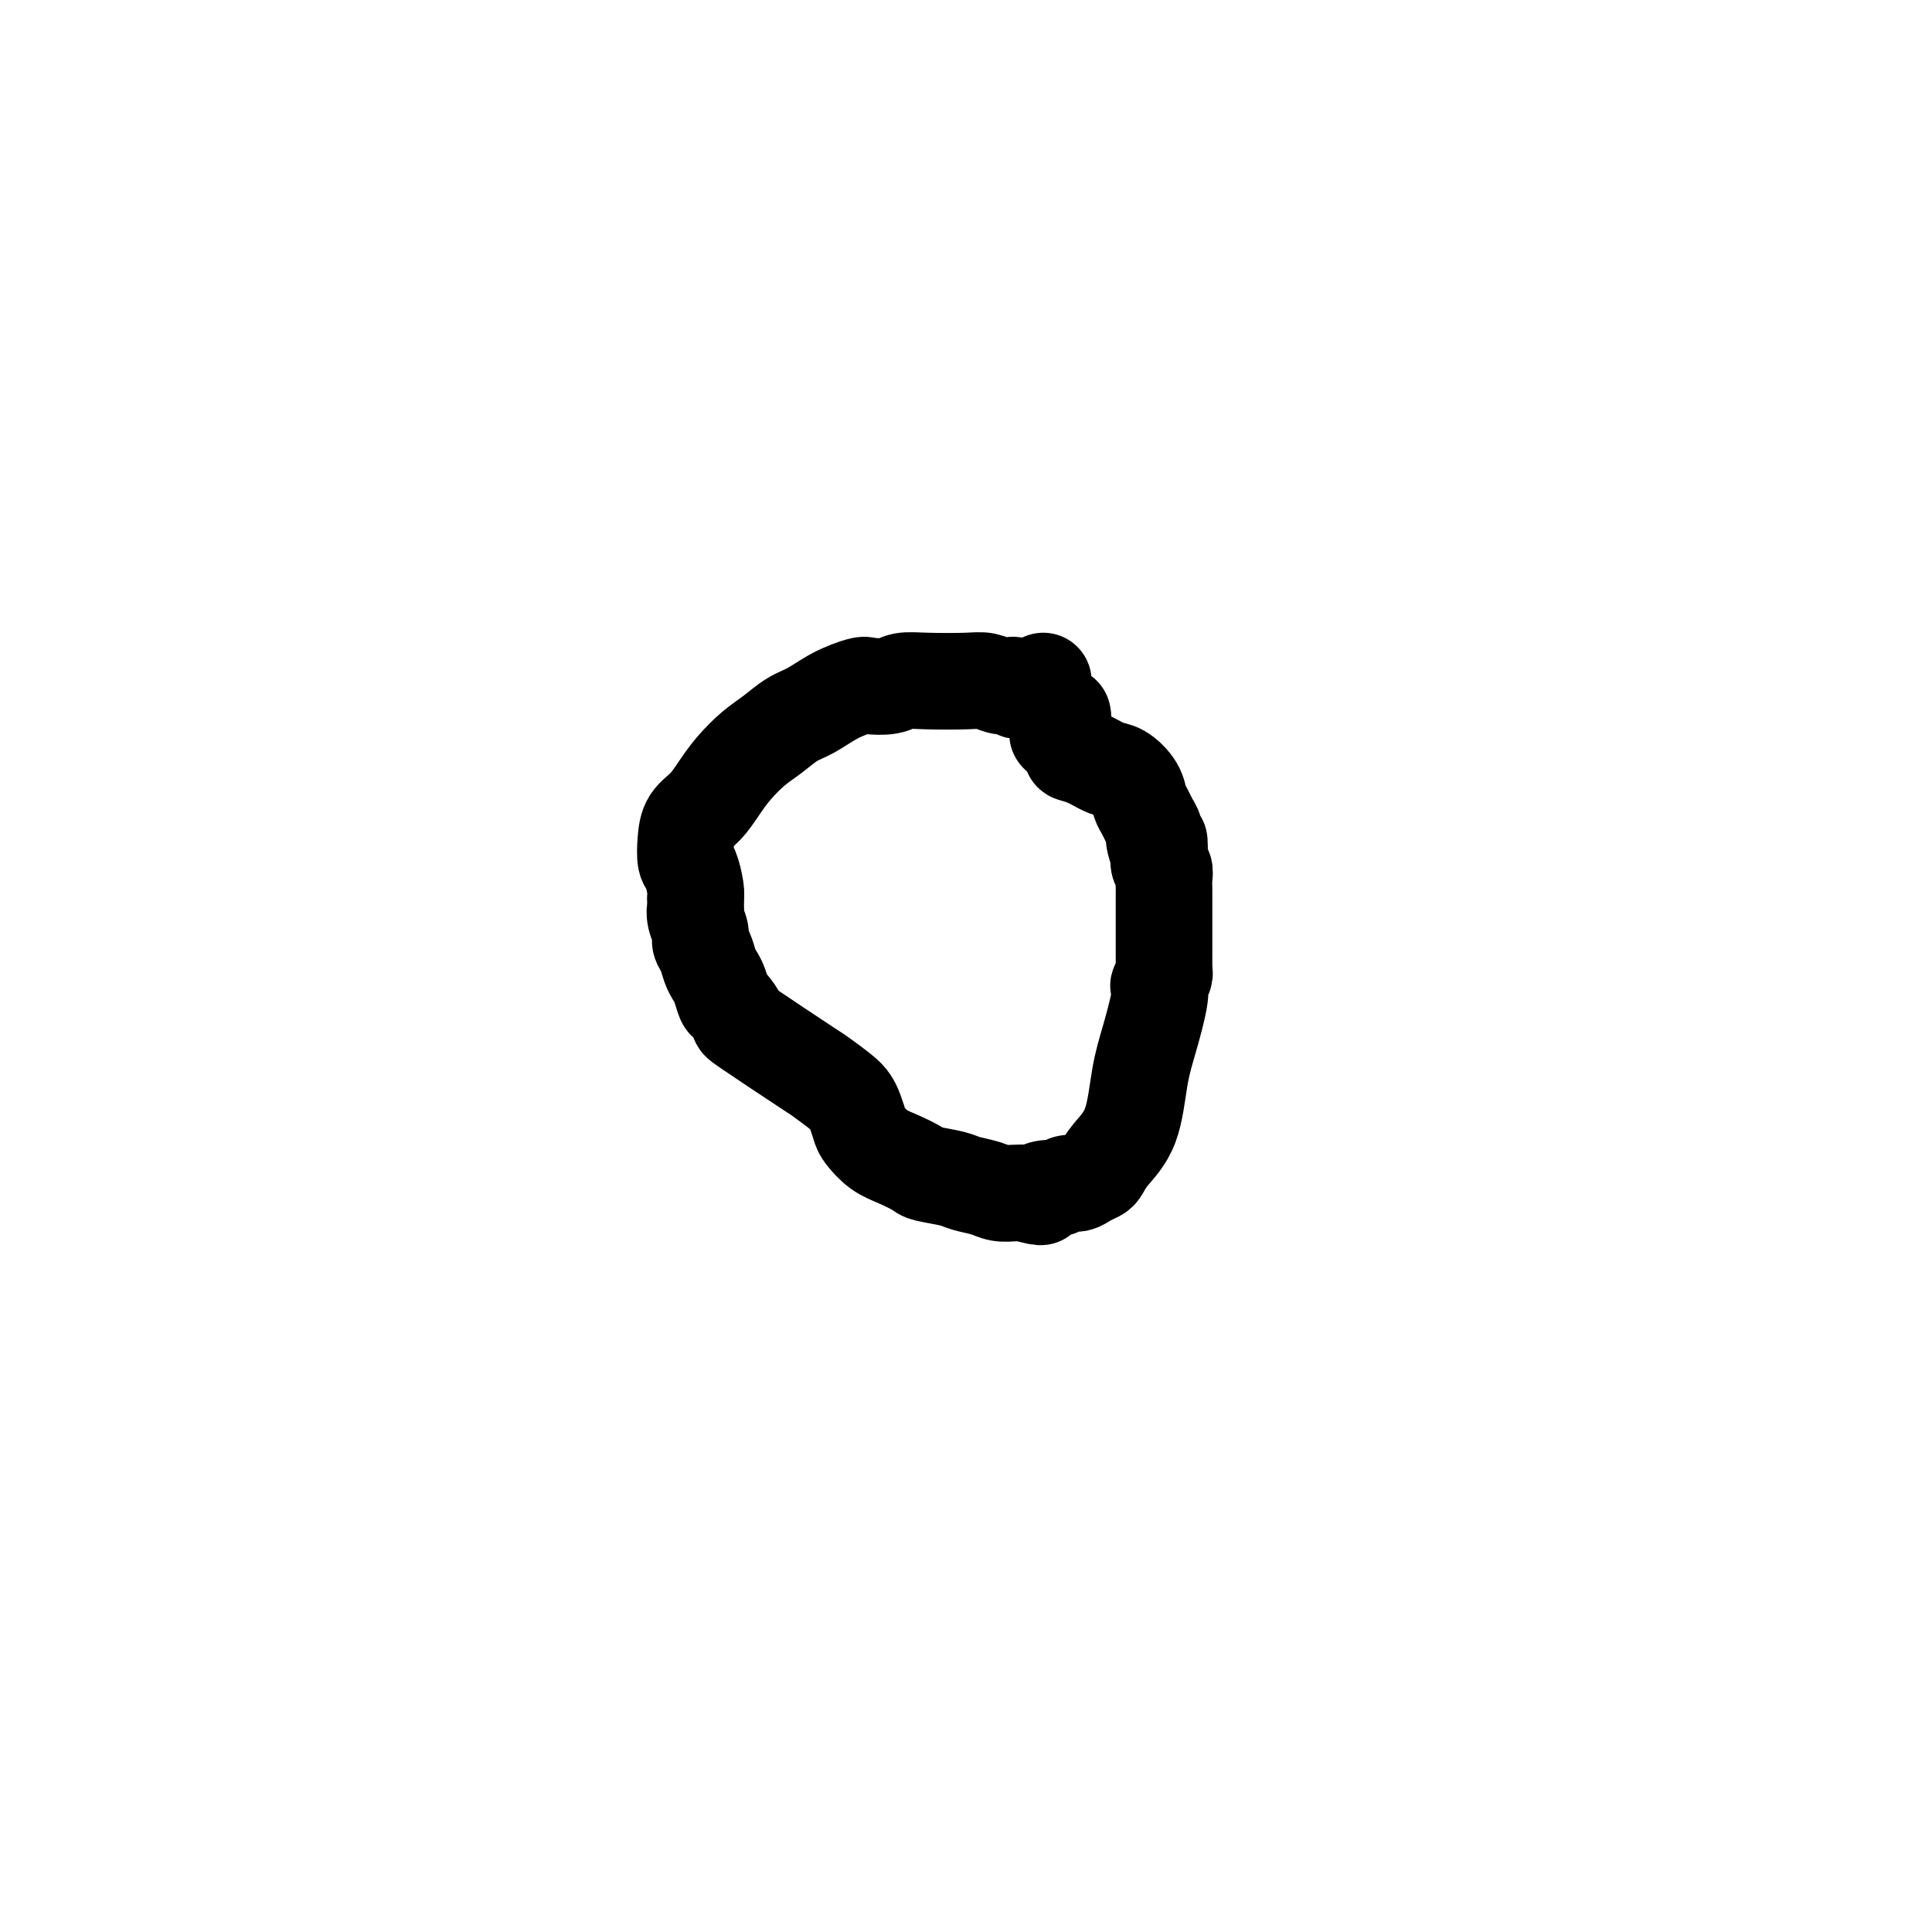 <svg viewBox='0 0 400 400' version='1.1' xmlns='http://www.w3.org/2000/svg' xmlns:xlink='http://www.w3.org/1999/xlink'><g fill='none' stroke='#000000' stroke-width='20' stroke-linecap='round' stroke-linejoin='round'><path d='M216,141c-2.019,0.956 -4.039,1.913 -5,2c-0.961,0.087 -0.865,-0.695 -1,-1c-0.135,-0.305 -0.503,-0.134 -1,0c-0.497,0.134 -1.123,0.231 -2,0c-0.877,-0.231 -2.004,-0.790 -3,-1c-0.996,-0.210 -1.861,-0.070 -4,0c-2.139,0.070 -5.554,0.070 -8,0c-2.446,-0.070 -3.924,-0.210 -5,0c-1.076,0.210 -1.750,0.770 -3,1c-1.250,0.230 -3.075,0.130 -4,0c-0.925,-0.130 -0.950,-0.288 -2,0c-1.050,0.288 -3.127,1.024 -5,2c-1.873,0.976 -3.544,2.193 -5,3c-1.456,0.807 -2.697,1.205 -4,2c-1.303,0.795 -2.669,1.988 -4,3c-1.331,1.012 -2.626,1.845 -4,3c-1.374,1.155 -2.827,2.632 -4,4c-1.173,1.368 -2.066,2.625 -3,4c-0.934,1.375 -1.908,2.866 -3,4c-1.092,1.134 -2.303,1.911 -3,3c-0.697,1.089 -0.880,2.491 -1,4c-0.120,1.509 -0.176,3.126 0,4c0.176,0.874 0.586,1.004 1,2c0.414,0.996 0.833,2.856 1,4c0.167,1.144 0.084,1.572 0,2'/><path d='M144,186c0.172,2.848 0.102,1.970 0,2c-0.102,0.030 -0.234,0.970 0,2c0.234,1.030 0.836,2.149 1,3c0.164,0.851 -0.111,1.434 0,2c0.111,0.566 0.607,1.115 1,2c0.393,0.885 0.681,2.104 1,3c0.319,0.896 0.668,1.467 1,2c0.332,0.533 0.645,1.029 1,2c0.355,0.971 0.751,2.419 1,3c0.249,0.581 0.350,0.297 1,1c0.650,0.703 1.848,2.394 2,3c0.152,0.606 -0.741,0.126 2,2c2.741,1.874 9.115,6.101 12,8c2.885,1.899 2.279,1.472 3,2c0.721,0.528 2.769,2.013 4,3c1.231,0.987 1.645,1.475 2,2c0.355,0.525 0.653,1.085 1,2c0.347,0.915 0.745,2.185 1,3c0.255,0.815 0.369,1.174 1,2c0.631,0.826 1.779,2.119 3,3c1.221,0.881 2.513,1.349 4,2c1.487,0.651 3.168,1.484 4,2c0.832,0.516 0.816,0.717 2,1c1.184,0.283 3.567,0.650 5,1c1.433,0.350 1.917,0.682 3,1c1.083,0.318 2.764,0.621 4,1c1.236,0.379 2.025,0.833 3,1c0.975,0.167 2.136,0.048 3,0c0.864,-0.048 1.432,-0.024 2,0'/><path d='M212,247c5.225,1.458 3.287,0.602 3,0c-0.287,-0.602 1.078,-0.949 2,-1c0.922,-0.051 1.403,0.193 2,0c0.597,-0.193 1.312,-0.824 2,-1c0.688,-0.176 1.351,0.103 2,0c0.649,-0.103 1.283,-0.588 2,-1c0.717,-0.412 1.515,-0.751 2,-1c0.485,-0.249 0.657,-0.408 1,-1c0.343,-0.592 0.856,-1.618 2,-3c1.144,-1.382 2.920,-3.121 4,-6c1.080,-2.879 1.465,-6.899 2,-10c0.535,-3.101 1.219,-5.282 2,-8c0.781,-2.718 1.659,-5.971 2,-8c0.341,-2.029 0.144,-2.832 0,-3c-0.144,-0.168 -0.235,0.299 0,0c0.235,-0.299 0.795,-1.364 1,-2c0.205,-0.636 0.055,-0.842 0,-1c-0.055,-0.158 -0.015,-0.269 0,-1c0.015,-0.731 0.004,-2.082 0,-3c-0.004,-0.918 -0.001,-1.405 0,-2c0.001,-0.595 0.000,-1.300 0,-2c-0.000,-0.700 -0.000,-1.394 0,-2c0.000,-0.606 0.001,-1.122 0,-2c-0.001,-0.878 -0.004,-2.118 0,-3c0.004,-0.882 0.015,-1.408 0,-2c-0.015,-0.592 -0.056,-1.252 0,-2c0.056,-0.748 0.207,-1.586 0,-2c-0.207,-0.414 -0.774,-0.404 -1,-1c-0.226,-0.596 -0.113,-1.798 0,-3'/><path d='M240,176c-0.091,-3.772 0.183,-0.701 0,0c-0.183,0.701 -0.823,-0.966 -1,-2c-0.177,-1.034 0.109,-1.434 0,-2c-0.109,-0.566 -0.613,-1.297 -1,-2c-0.387,-0.703 -0.658,-1.378 -1,-2c-0.342,-0.622 -0.755,-1.193 -1,-2c-0.245,-0.807 -0.322,-1.852 -1,-3c-0.678,-1.148 -1.955,-2.399 -3,-3c-1.045,-0.601 -1.856,-0.551 -3,-1c-1.144,-0.449 -2.622,-1.398 -4,-2c-1.378,-0.602 -2.657,-0.858 -3,-1c-0.343,-0.142 0.248,-0.170 0,-1c-0.248,-0.830 -1.335,-2.461 -2,-3c-0.665,-0.539 -0.906,0.014 -1,0c-0.094,-0.014 -0.039,-0.596 0,-1c0.039,-0.404 0.063,-0.630 0,-1c-0.063,-0.370 -0.213,-0.883 0,-1c0.213,-0.117 0.788,0.161 1,0c0.212,-0.161 0.061,-0.760 0,-1c-0.061,-0.240 -0.030,-0.120 0,0'/></g>
</svg>